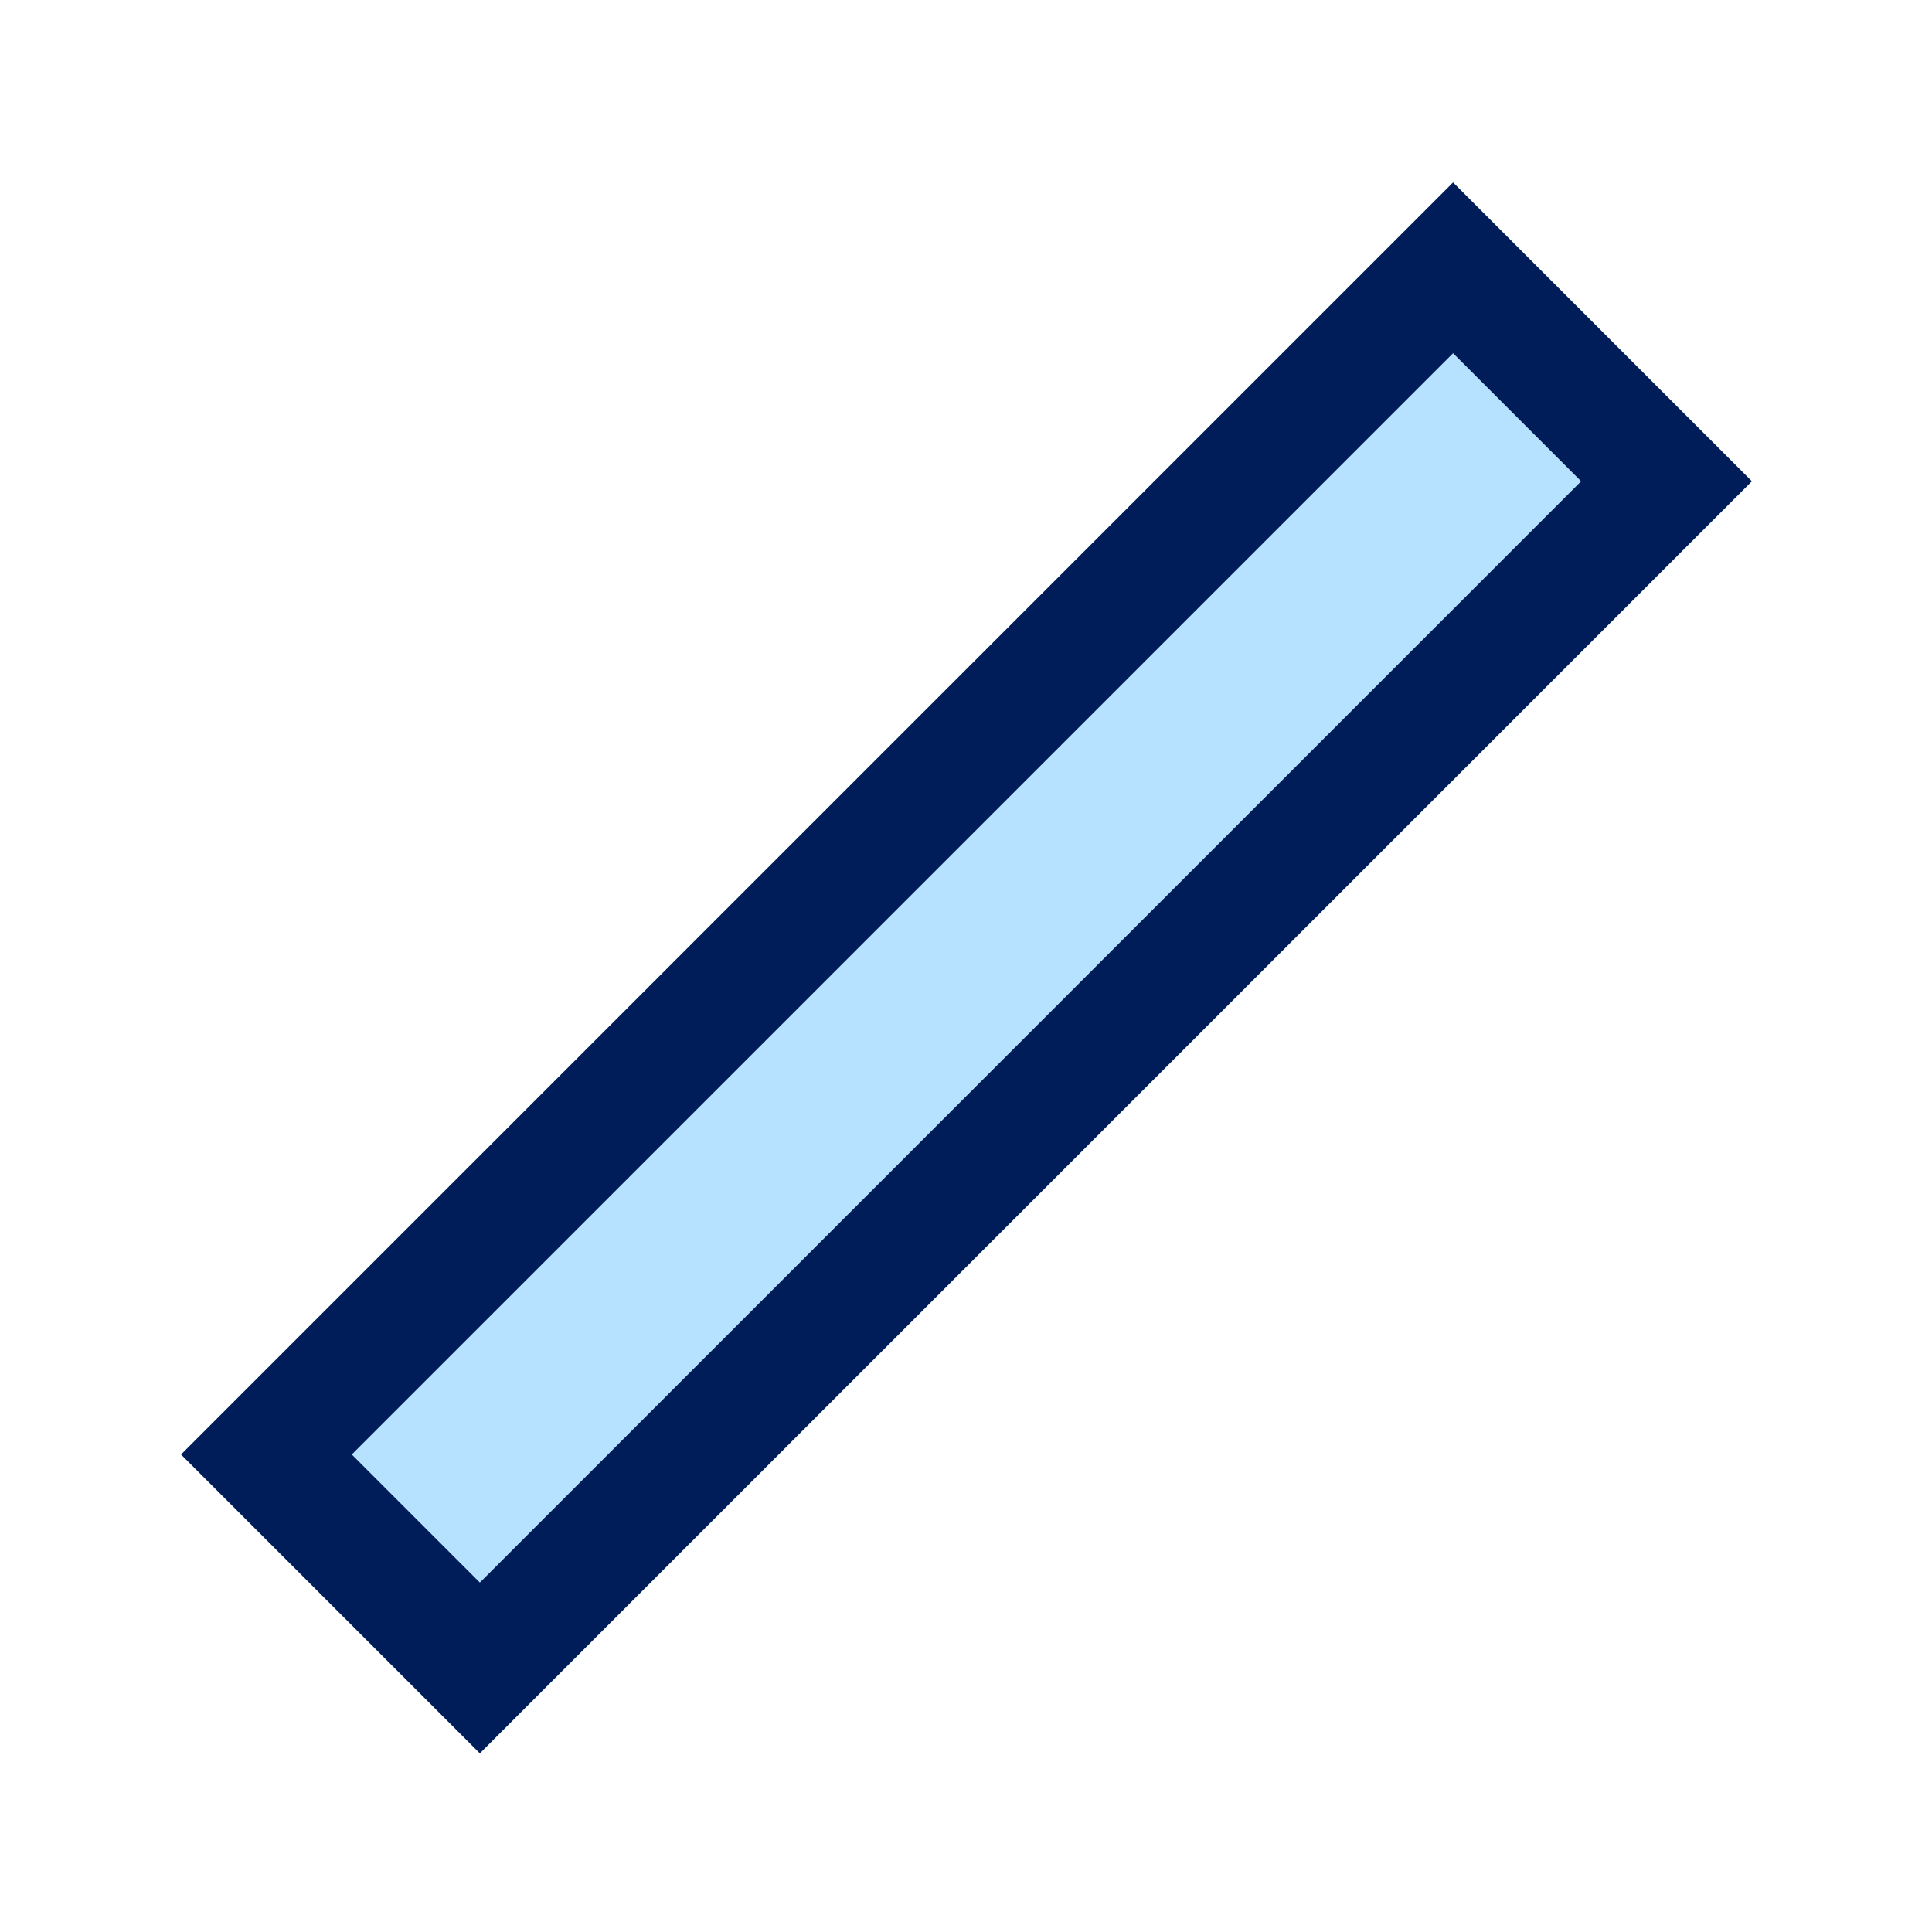 <svg width="32" xmlns="http://www.w3.org/2000/svg" height="32" id="screenshot-2274f55a-3db1-80e1-8006-643033dc2af5" viewBox="0 0 32 32" xmlns:xlink="http://www.w3.org/1999/xlink" fill="none" version="1.1"><g id="shape-2274f55a-3db1-80e1-8006-643033dc2af5" rx="0" ry="0"><g id="shape-3624a176-cc7b-80b4-8006-64247ebf372f" style="opacity: 1;"><g class="fills" id="fills-3624a176-cc7b-80b4-8006-64247ebf372f"><rect rx="0" ry="0" x="0" y="0" transform="matrix(1, 0, 0, 1, 0, 0)" width="32" height="32"/></g></g><g id="shape-3624a176-cc7b-80b4-8006-64234e1da59d"><g class="fills" id="fills-3624a176-cc7b-80b4-8006-64234e1da59d"><rect rx="0" ry="0" x="1.111" y="12.531" transform="matrix(0.707, -0.707, 0.707, 0.707, -6.646, 16.017)" width="29.8" height="7" style="fill: rgb(183, 226, 255); fill-opacity: 1;"/></g><g id="strokes-4b4e3f8a-c2bd-80df-8006-64351f3589a7-3624a176-cc7b-80b4-8006-64234e1da59d" class="strokes"><g class="inner-stroke-shape" transform="matrix(0.707, -0.707, 0.707, 0.707, -6.646, 16.017)"><defs><clipPath id="inner-stroke-render-3-3624a176-cc7b-80b4-8006-64234e1da59d-0"><use href="#stroke-shape-render-3-3624a176-cc7b-80b4-8006-64234e1da59d-0"/></clipPath><rect rx="0" ry="0" x="1.111" y="12.531" width="29.8" height="7" id="stroke-shape-render-3-3624a176-cc7b-80b4-8006-64234e1da59d-0" style="fill: none; stroke-width: 4; stroke: rgb(0, 29, 89); stroke-opacity: 1;"/></defs><use href="#stroke-shape-render-3-3624a176-cc7b-80b4-8006-64234e1da59d-0" clip-path="url('#inner-stroke-render-3-3624a176-cc7b-80b4-8006-64234e1da59d-0')"/></g></g></g></g></svg>